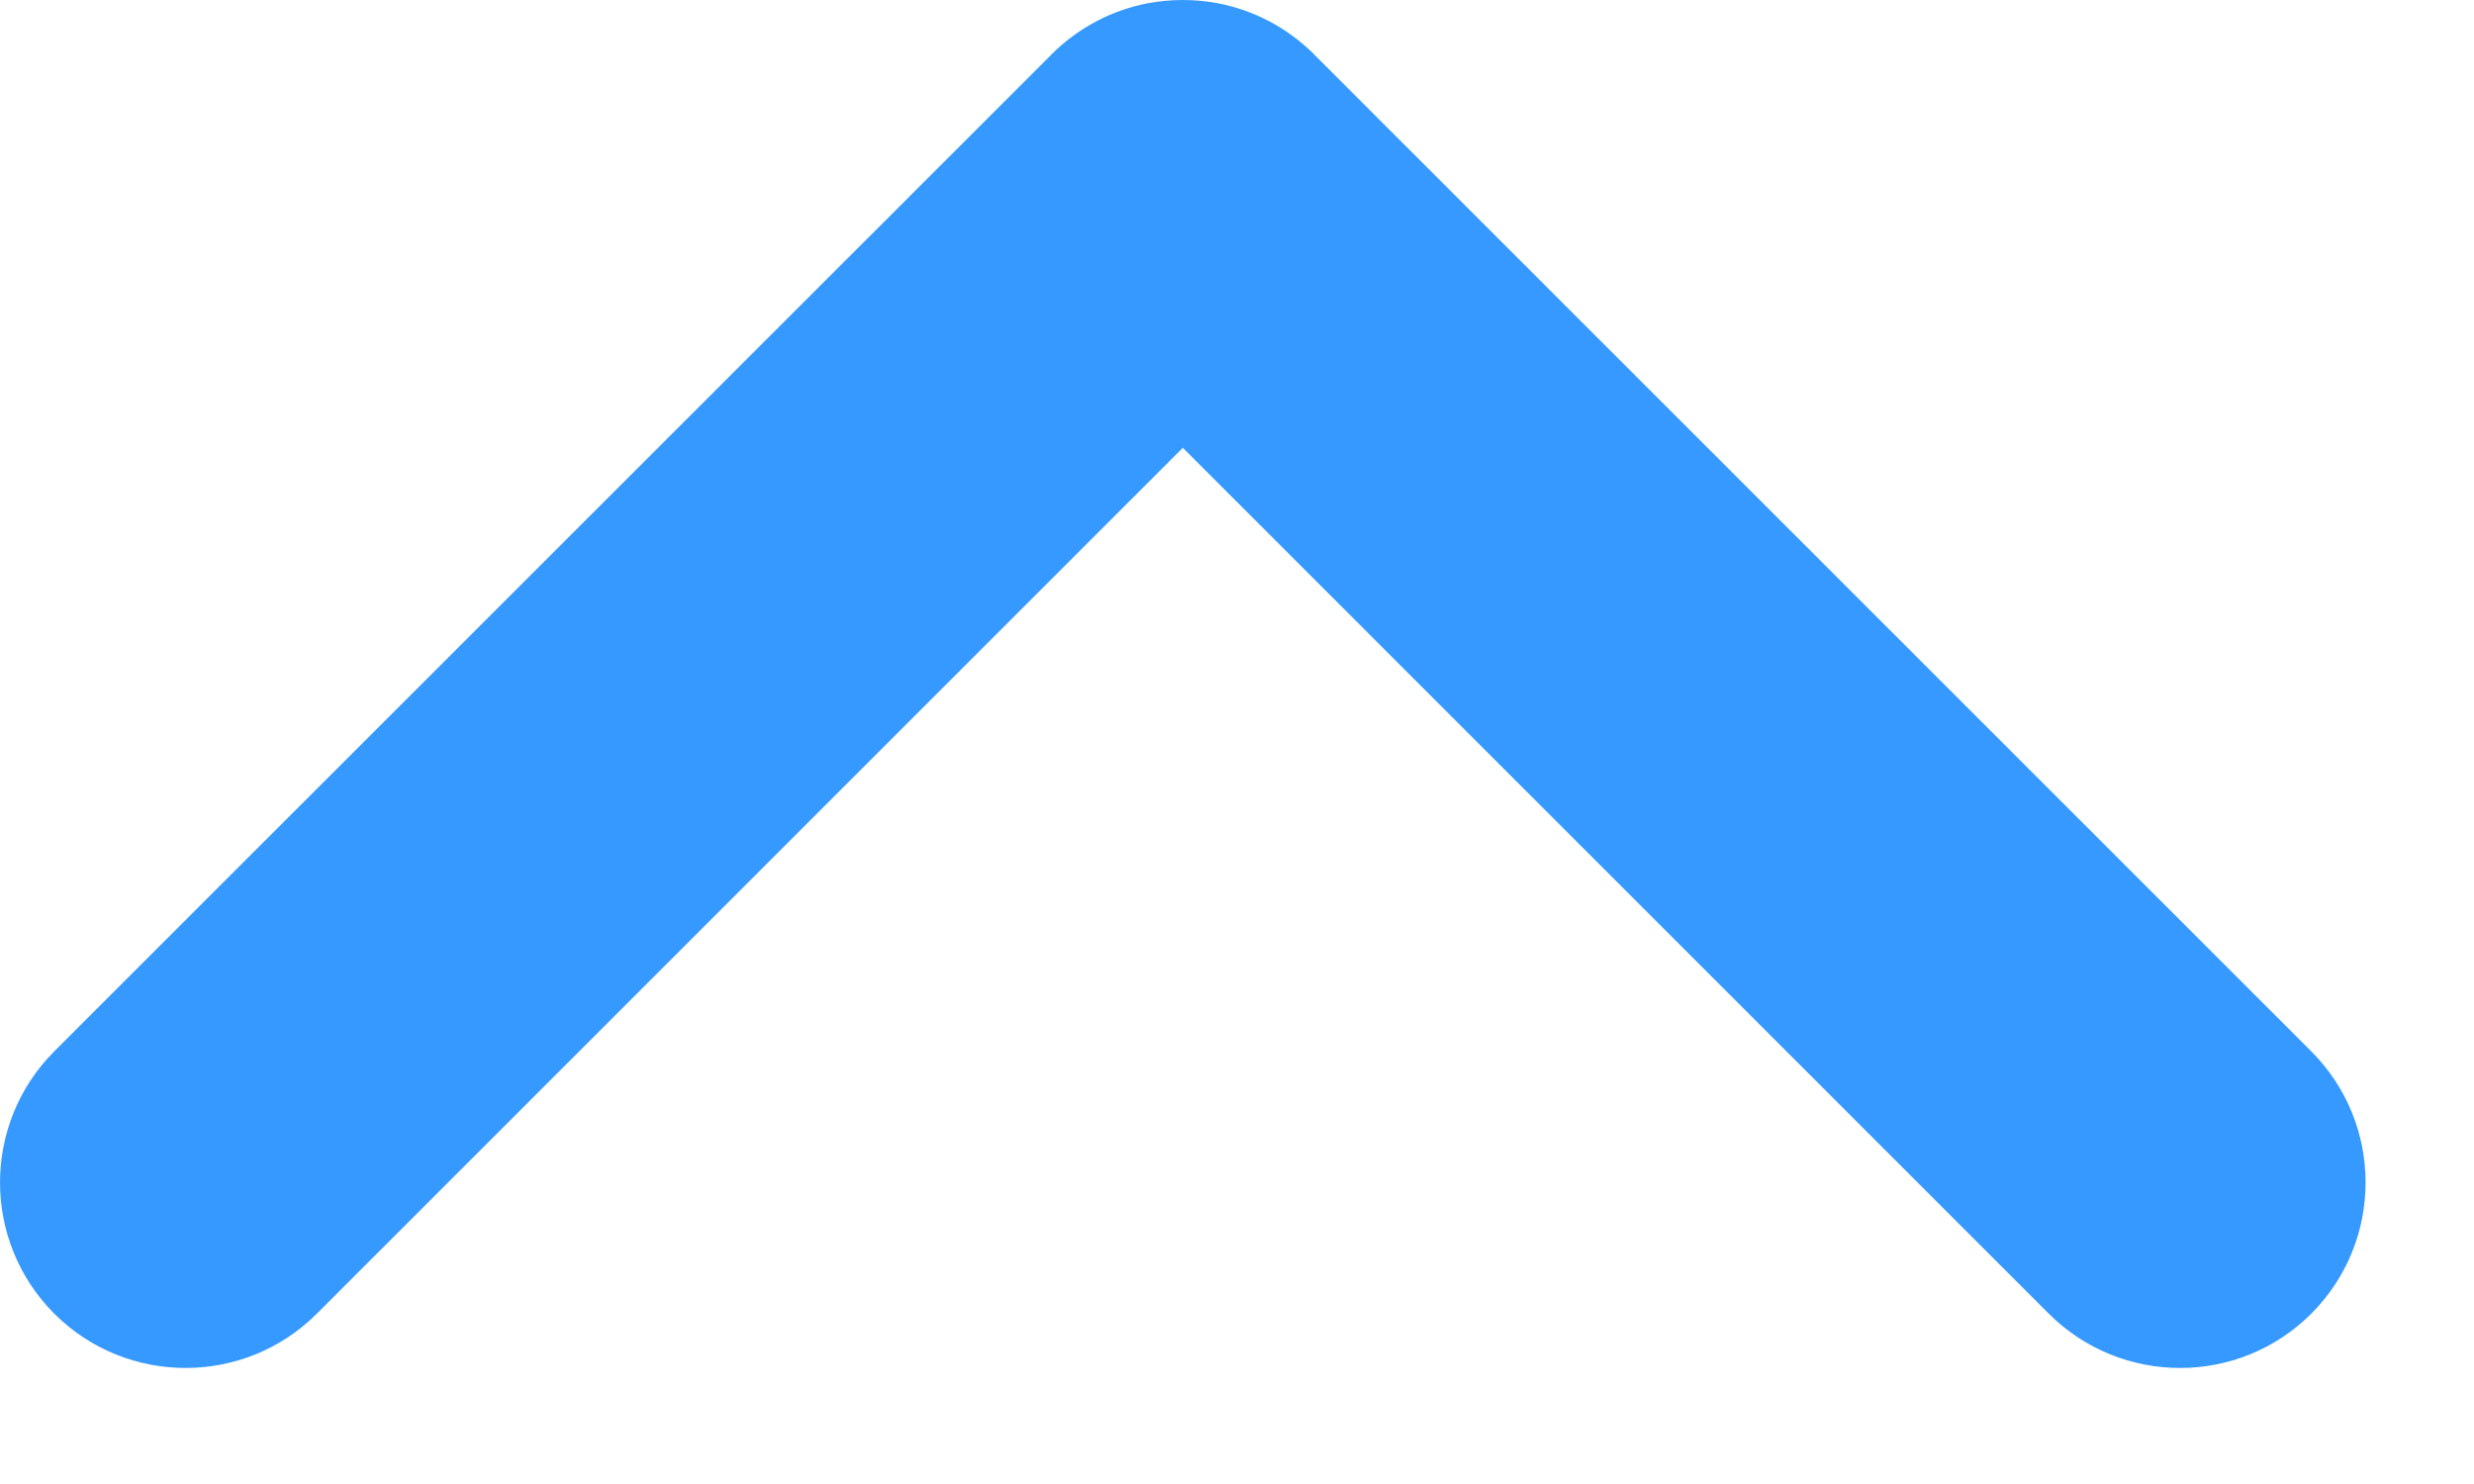 <svg xmlns="http://www.w3.org/2000/svg" width="20" height="12" viewBox="0 0 20 12" fill="none">
  <path fill-rule="evenodd" clip-rule="evenodd" d="M2.561 10.623C1.975 11.208 1.025 11.208 0.439 10.623C-0.146 10.037 -0.146 9.087 0.439 8.501L8.495 0.446C8.497 0.444 8.499 0.441 8.501 0.439C8.721 0.22 8.992 0.082 9.275 0.027C9.464 -0.009 9.659 -0.009 9.848 0.027C10.132 0.082 10.403 0.22 10.623 0.439C10.625 0.441 10.627 0.444 10.629 0.446L18.684 8.501C19.27 9.087 19.27 10.037 18.684 10.623C18.099 11.208 17.149 11.208 16.563 10.623L9.562 3.621L2.561 10.623Z" fill="#3599FF"/>
</svg>
